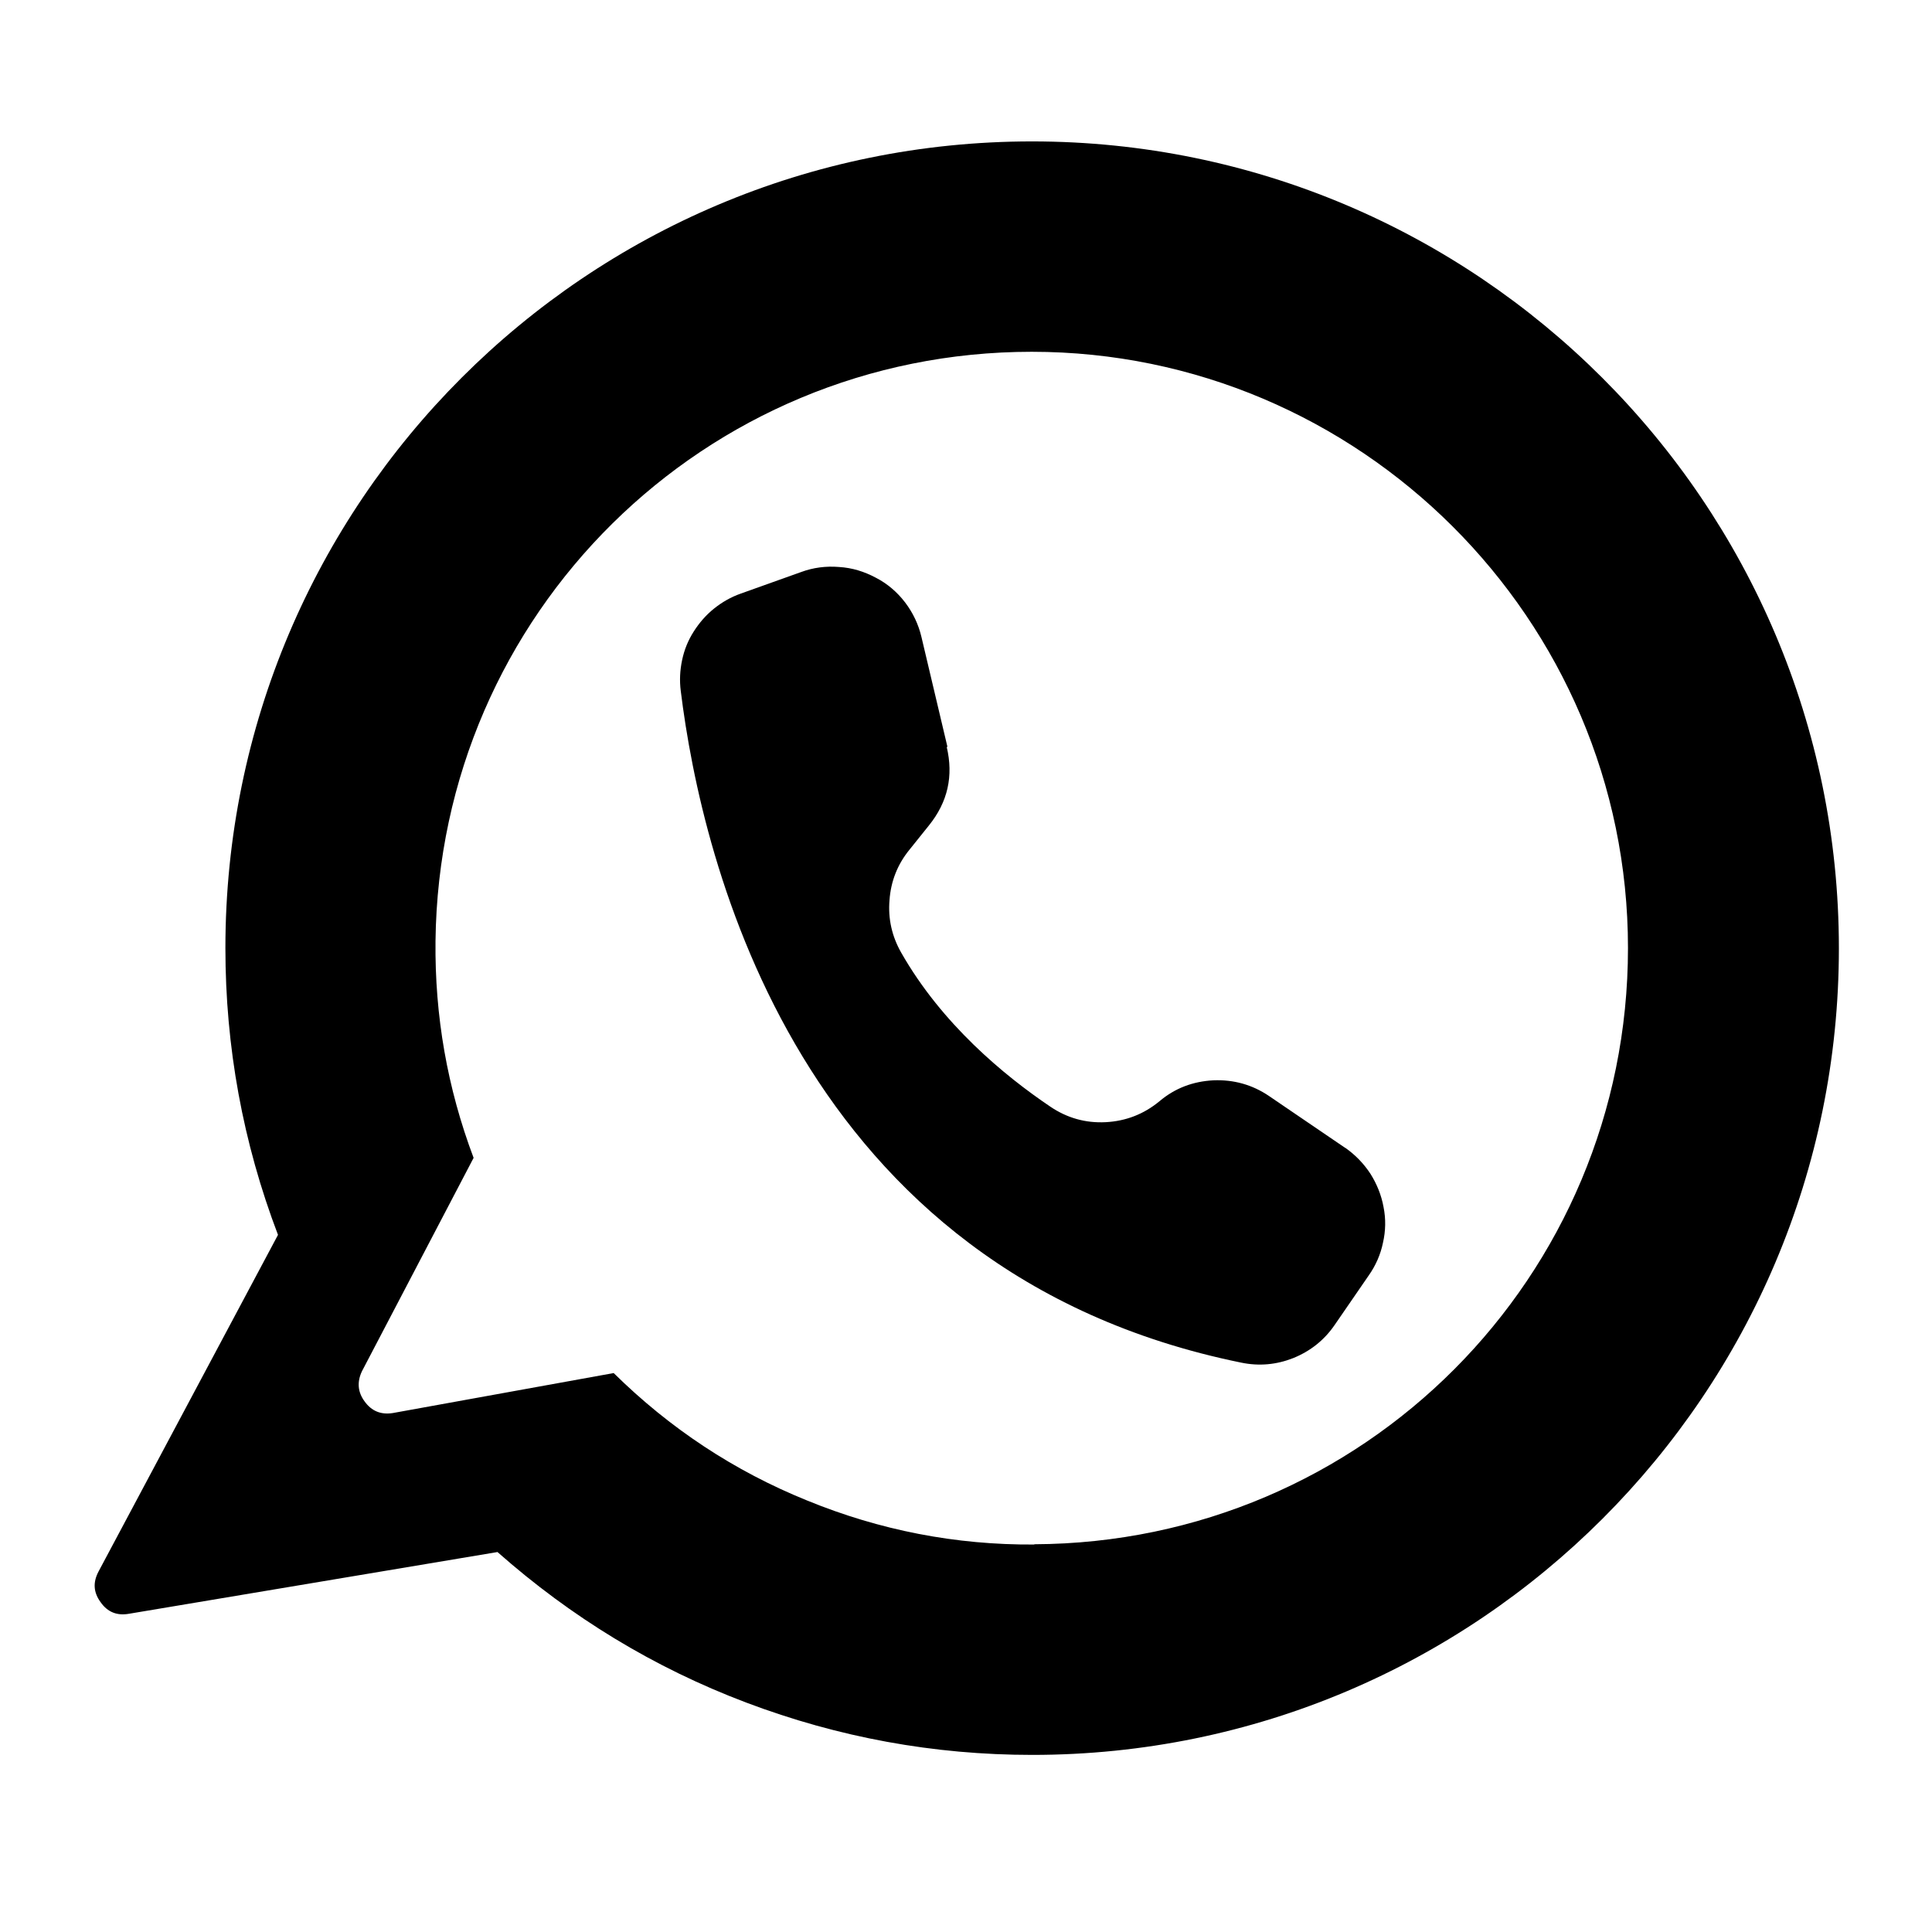 <?xml version="1.0" encoding="UTF-8"?>
<svg id="Capa_1" data-name="Capa 1" xmlns="http://www.w3.org/2000/svg" viewBox="0 0 72 72">
  <path d="M38.46,5.27c-16.6,0-30.06,13.46-30.06,30.06,0,3.68.65,7.25,1.96,10.69l-6.69,12.55c-.21.4-.19.77.08,1.14.26.37.61.51,1.06.43l13.73-2.3c2.75,2.43,5.83,4.31,9.27,5.61s6.99,1.95,10.66,1.95c16.6,0,30.06-13.46,30.06-30.06S55.04,5.27,38.46,5.27ZM38.55,57.56c-2.93.02-5.76-.53-8.47-1.64-2.72-1.1-5.12-2.69-7.21-4.75l-8.23,1.49c-.44.07-.79-.07-1.05-.43-.26-.35-.29-.73-.1-1.13l4.16-7.95c-.98-2.6-1.45-5.29-1.42-8.08.14-12.2,10.02-21.96,22.22-21.96s22.22,9.95,22.22,22.22-9.87,22.17-22.13,22.22Z"/>
  <path d="M35.31,27.84l-.97-4.1c-.11-.47-.32-.91-.61-1.29s-.66-.7-1.09-.92c-.43-.23-.88-.37-1.37-.4-.49-.04-.96.02-1.42.19l-2.24.8c-.37.13-.7.32-1,.56s-.55.53-.76.86-.35.68-.43,1.06c-.08.38-.1.76-.05,1.15.78,6.34,4.37,21.66,20.88,25.03.67.14,1.32.08,1.95-.17.64-.26,1.15-.67,1.53-1.22l1.28-1.86c.26-.37.44-.78.53-1.22.1-.44.11-.88.02-1.33-.08-.44-.25-.86-.49-1.24-.25-.38-.56-.7-.93-.96,0,0-.01-.01-.02-.01l-2.82-1.92c-.63-.43-1.33-.62-2.08-.59-.76.04-1.43.29-2.01.78-.58.48-1.25.74-2,.78-.76.04-1.45-.16-2.07-.58-1.72-1.16-4.04-3.08-5.55-5.73-.35-.61-.5-1.27-.44-1.97.05-.7.3-1.33.74-1.87l.73-.91c.7-.87.92-1.84.66-2.93Z"/>
</svg>